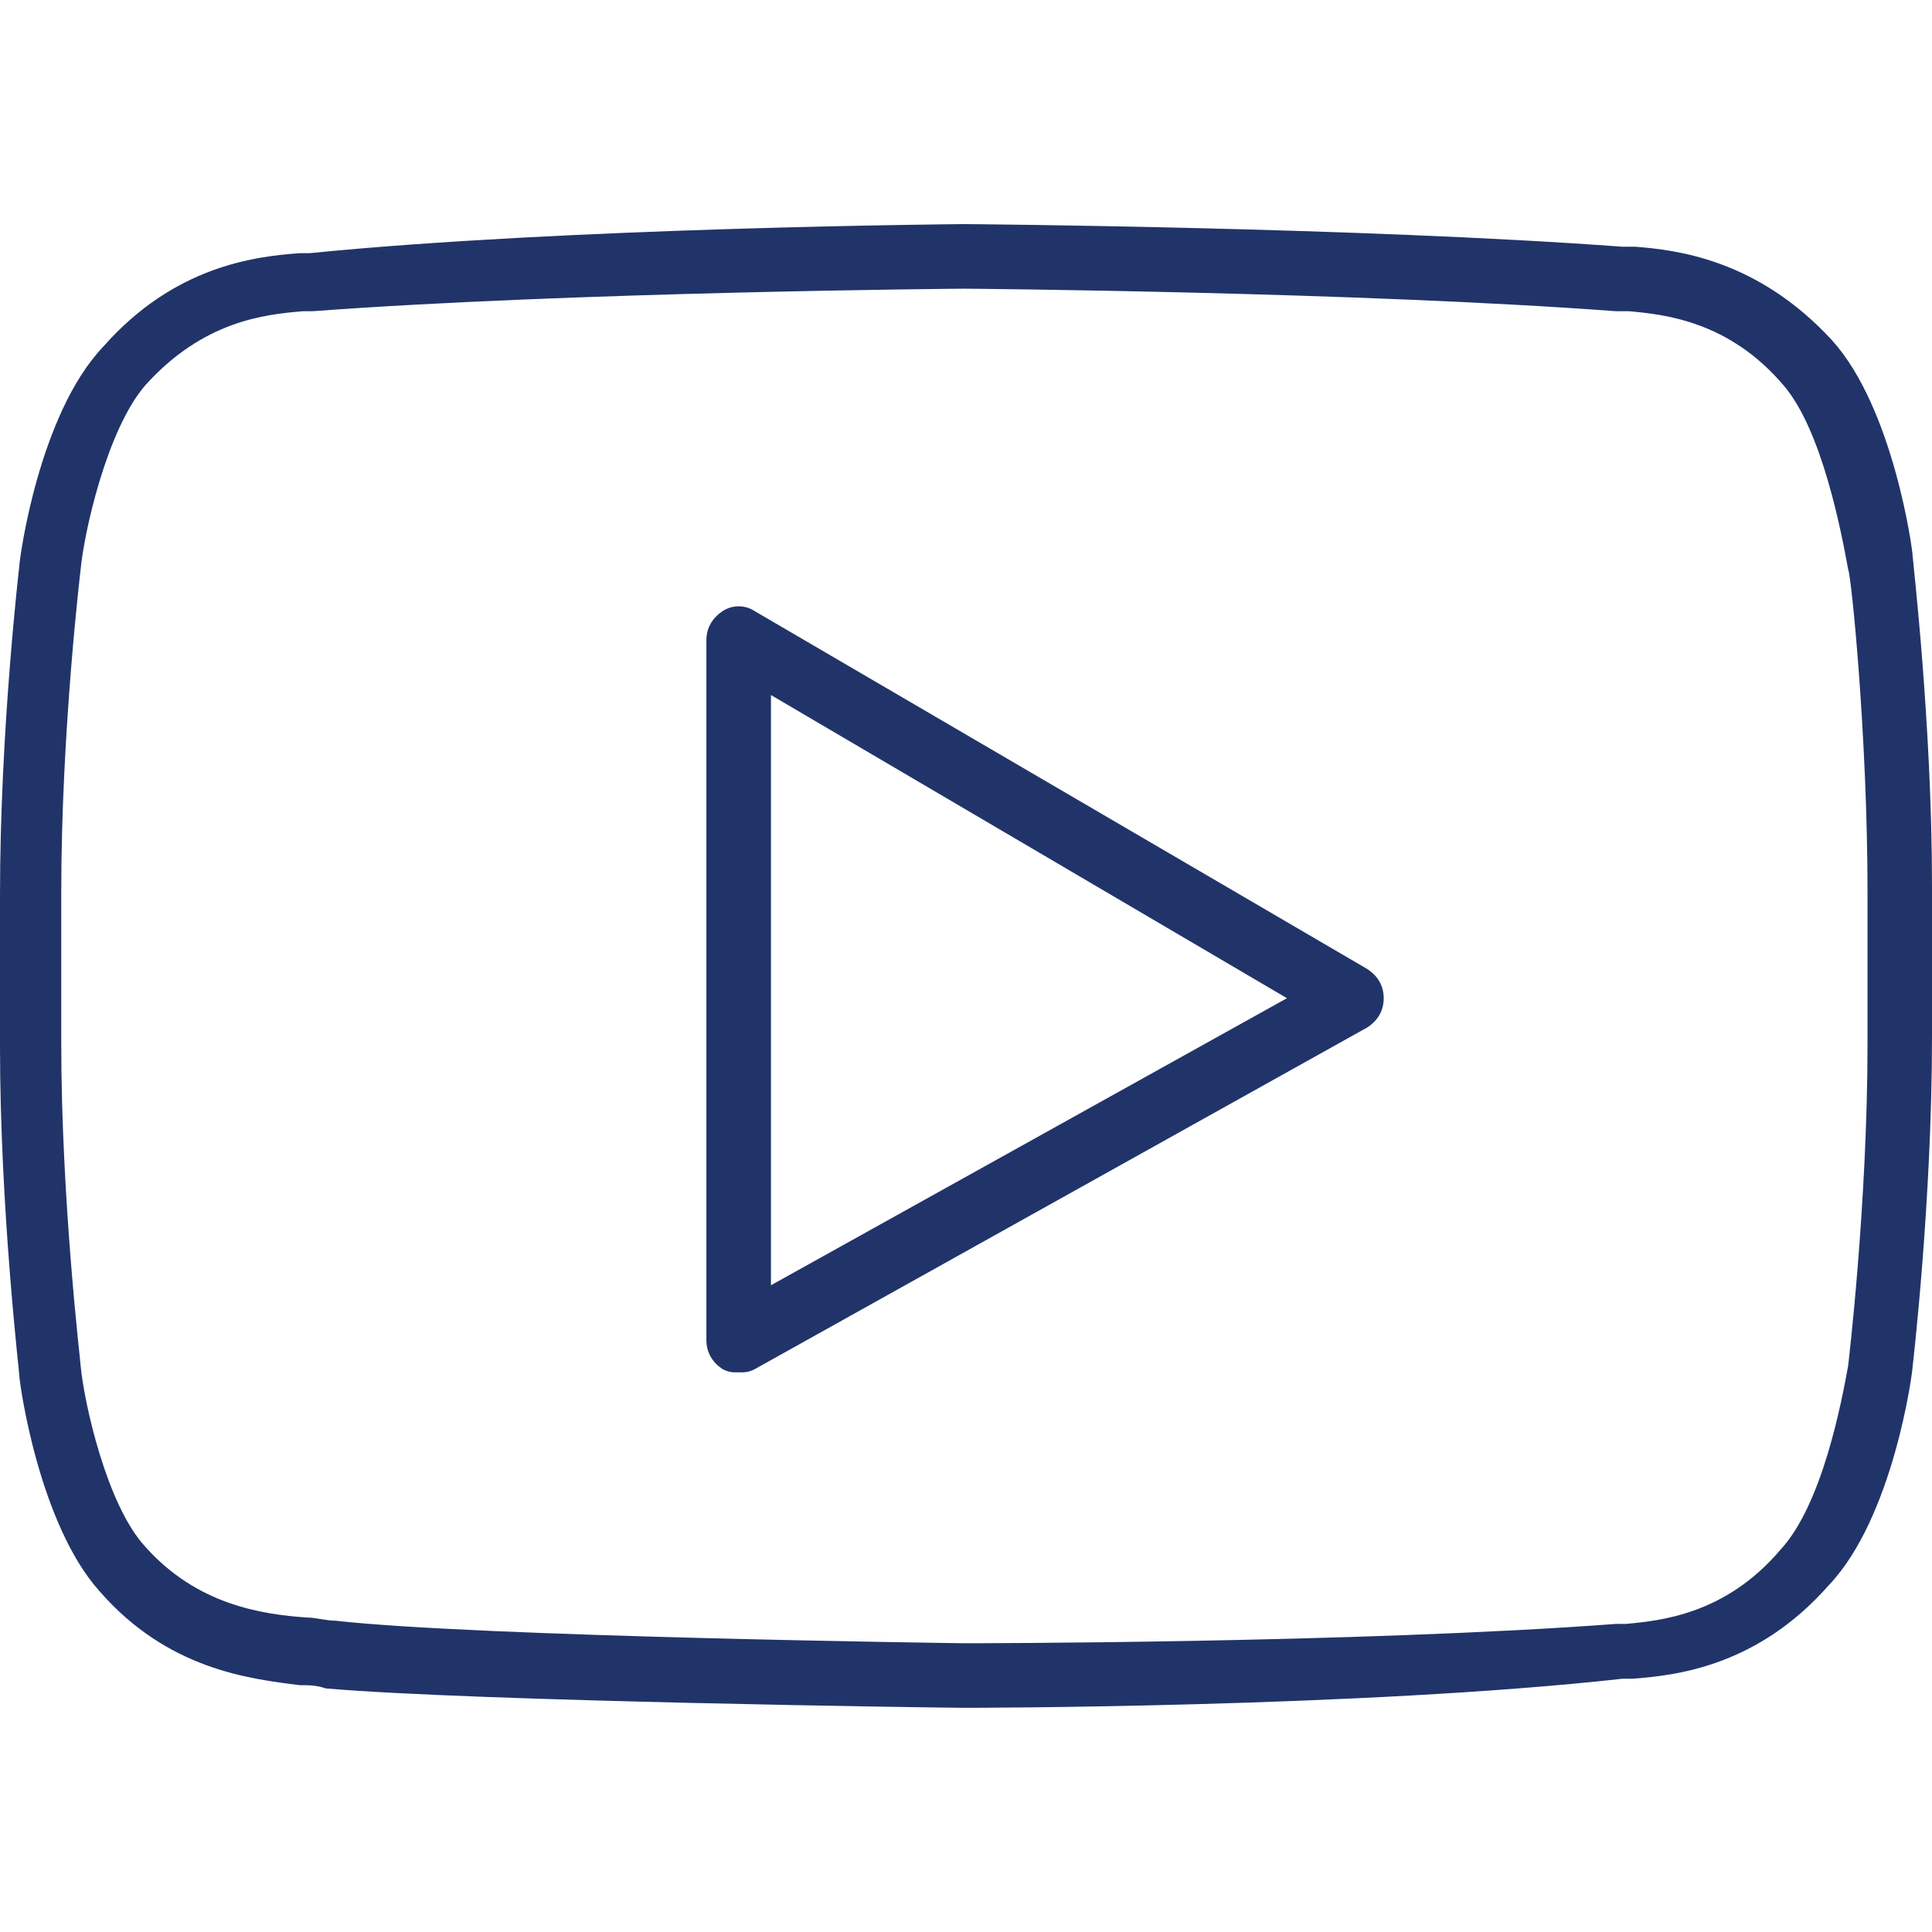 <?xml version="1.0" encoding="UTF-8"?> <svg xmlns="http://www.w3.org/2000/svg" width="24" height="24" viewBox="0 0 24 24" fill="none"><path d="M23.76 6.911C23.76 6.831 23.519 5.068 22.758 4.227C21.836 3.225 20.835 3.105 20.314 3.065H20.154C16.908 2.824 12.06 2.784 11.98 2.784C11.94 2.784 7.052 2.824 3.846 3.145H3.726C3.165 3.185 2.164 3.305 1.282 4.307C0.481 5.148 0.24 6.951 0.24 7.031C0.24 7.031 0 9.075 0 11.118V13.001C0 15.005 0.24 17.048 0.24 17.088C0.24 17.168 0.481 18.931 1.242 19.773C2.083 20.734 3.085 20.854 3.726 20.934C3.846 20.934 3.927 20.934 4.047 20.974C5.89 21.135 11.74 21.215 11.98 21.215C12.02 21.215 16.908 21.215 20.154 20.854H20.274C20.835 20.814 21.836 20.694 22.718 19.692C23.519 18.851 23.76 17.048 23.76 16.968C23.76 16.968 24 14.924 24 12.881V10.998C24 8.995 23.76 6.951 23.76 6.911ZM23.199 12.961C23.199 14.964 22.958 16.968 22.958 16.968C22.878 17.409 22.638 18.691 22.117 19.252C21.436 20.053 20.634 20.133 20.194 20.173H20.073C16.868 20.413 12.02 20.413 11.98 20.413C11.94 20.413 5.93 20.333 4.167 20.133C4.047 20.133 3.927 20.093 3.806 20.093C3.245 20.053 2.444 19.933 1.803 19.212C1.322 18.691 1.042 17.409 1.002 16.968C1.002 16.928 0.761 14.924 0.761 12.961V11.078C0.761 9.075 1.002 7.071 1.002 7.071C1.042 6.631 1.322 5.348 1.803 4.788C2.524 3.986 3.285 3.906 3.766 3.866H3.886C7.092 3.626 11.94 3.586 11.98 3.586C12.02 3.586 16.868 3.626 20.073 3.866H20.234C20.674 3.906 21.476 3.986 22.157 4.788C22.638 5.348 22.878 6.631 22.958 7.071C22.998 7.151 23.199 9.155 23.199 11.078L23.199 12.961Z" fill="#213469"></path><path d="M16.989 12.04L9.376 7.592C9.256 7.512 9.096 7.512 8.976 7.592C8.856 7.672 8.775 7.793 8.775 7.953V16.647C8.775 16.808 8.856 16.928 8.976 17.008C9.056 17.048 9.096 17.048 9.176 17.048C9.256 17.048 9.296 17.048 9.376 17.008L16.989 12.761C17.109 12.681 17.189 12.561 17.189 12.4C17.189 12.24 17.109 12.12 16.989 12.04ZM9.577 15.966V8.634L15.987 12.4L9.577 15.966Z" fill="#213469"></path></svg> 